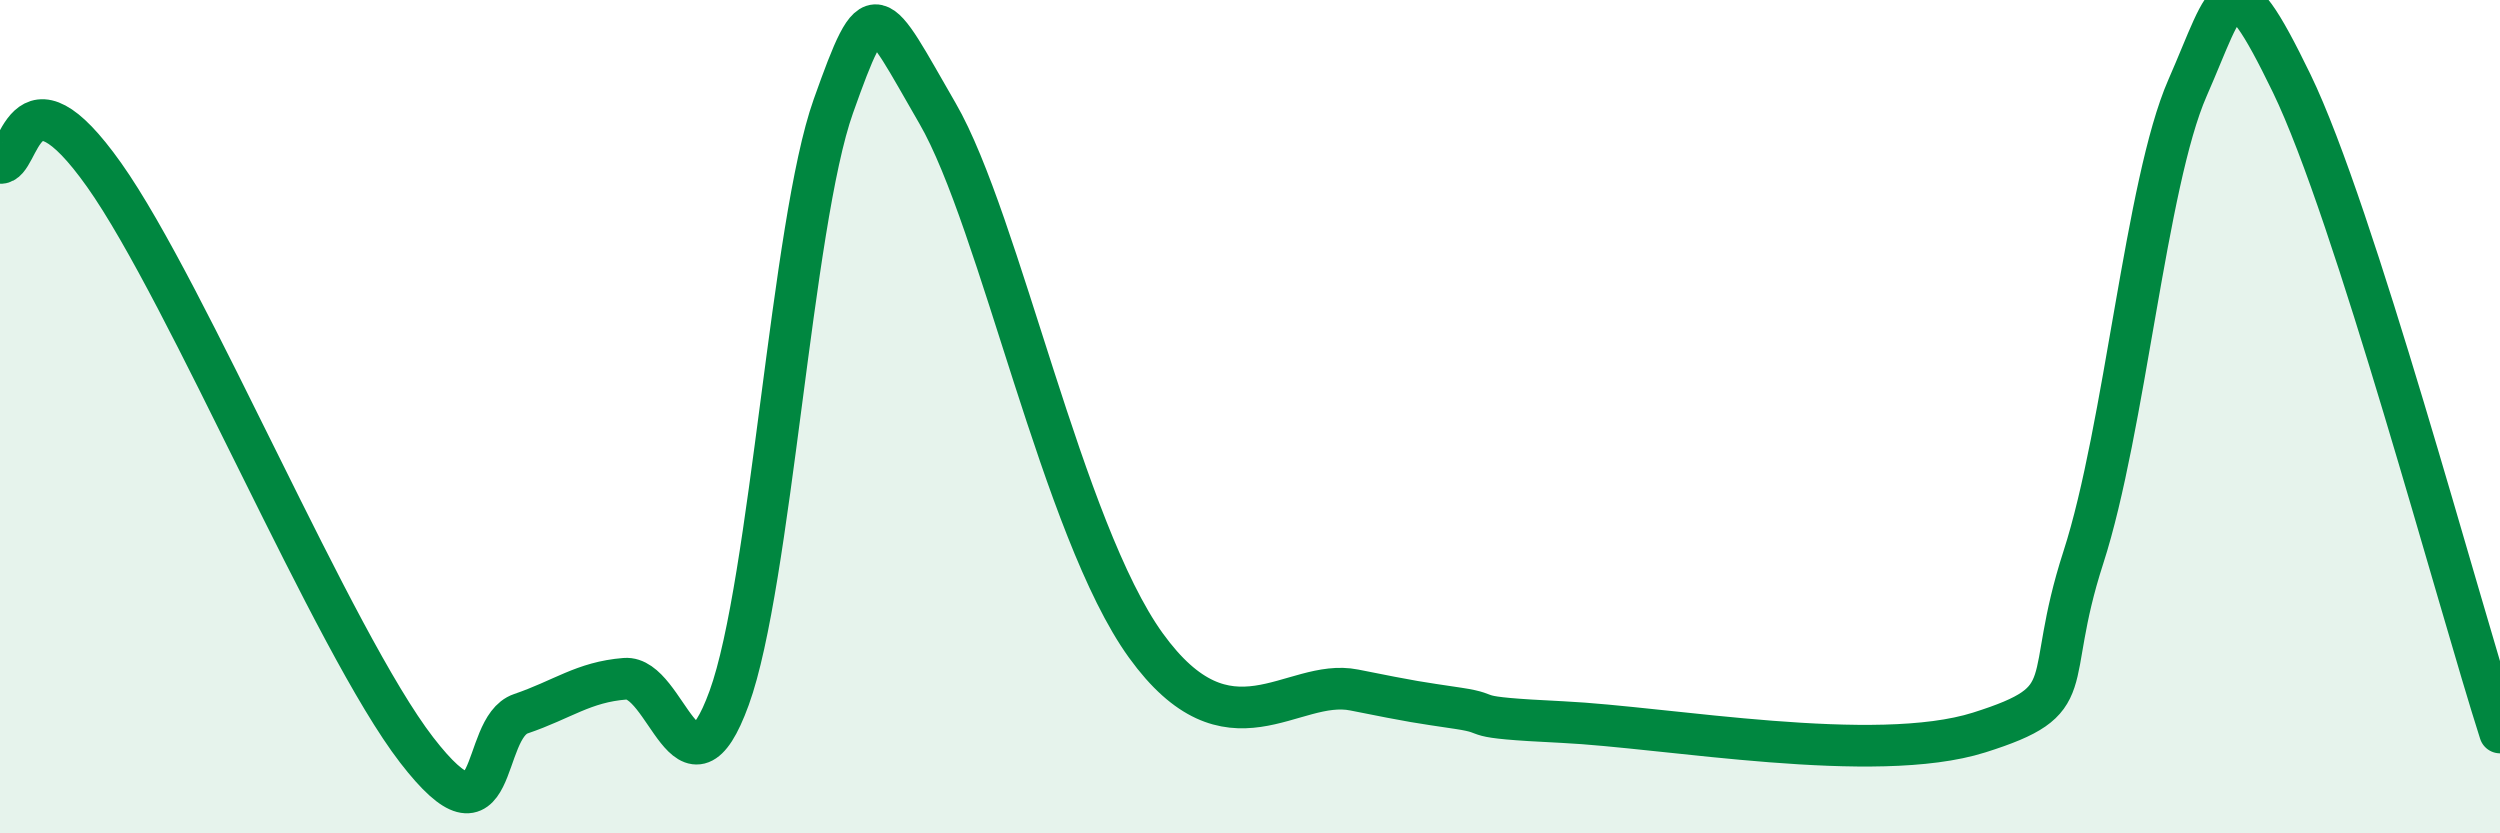
    <svg width="60" height="20" viewBox="0 0 60 20" xmlns="http://www.w3.org/2000/svg">
      <path
        d="M 0,3.91 C 0.5,3.97 0.5,1.38 2.5,4.2 C 4.5,7.02 8,15.41 10,18 C 12,20.59 11.5,17.47 12.5,17.13 C 13.5,16.79 14,16.37 15,16.29 C 16,16.21 16.5,19.5 17.5,16.75 C 18.5,14 19,5.36 20,2.55 C 21,-0.26 21,0.13 22.5,2.72 C 24,5.31 25.5,12.72 27.5,15.49 C 29.5,18.26 31,16.26 32.5,16.56 C 34,16.86 34,16.85 35,17 C 36,17.15 35,17.21 37.5,17.33 C 40,17.45 45,18.37 47.5,17.58 C 50,16.79 49,16.47 50,13.38 C 51,10.29 51.5,4.39 52.5,2.11 C 53.5,-0.17 53.5,-1.09 55,2 C 56.5,5.09 59,14.46 60,17.58L60 20L0 20Z"
        fill="#008740"
        opacity="0.1"
        stroke-linecap="round"
        stroke-linejoin="round"
      />
      <path
        d="M 0,3.91 C 0.5,3.97 0.5,1.38 2.5,4.2 C 4.5,7.02 8,15.41 10,18 C 12,20.59 11.5,17.47 12.5,17.13 C 13.5,16.79 14,16.37 15,16.29 C 16,16.21 16.5,19.5 17.5,16.75 C 18.5,14 19,5.36 20,2.55 C 21,-0.26 21,0.13 22.5,2.72 C 24,5.31 25.5,12.72 27.5,15.49 C 29.5,18.26 31,16.26 32.5,16.56 C 34,16.86 34,16.85 35,17 C 36,17.15 35,17.21 37.5,17.33 C 40,17.45 45,18.37 47.5,17.58 C 50,16.79 49,16.47 50,13.38 C 51,10.29 51.5,4.39 52.5,2.11 C 53.5,-0.17 53.5,-1.09 55,2 C 56.5,5.09 59,14.46 60,17.58"
        stroke="#008740"
        stroke-width="1"
        fill="none"
        stroke-linecap="round"
        stroke-linejoin="round"
      />
    </svg>
  